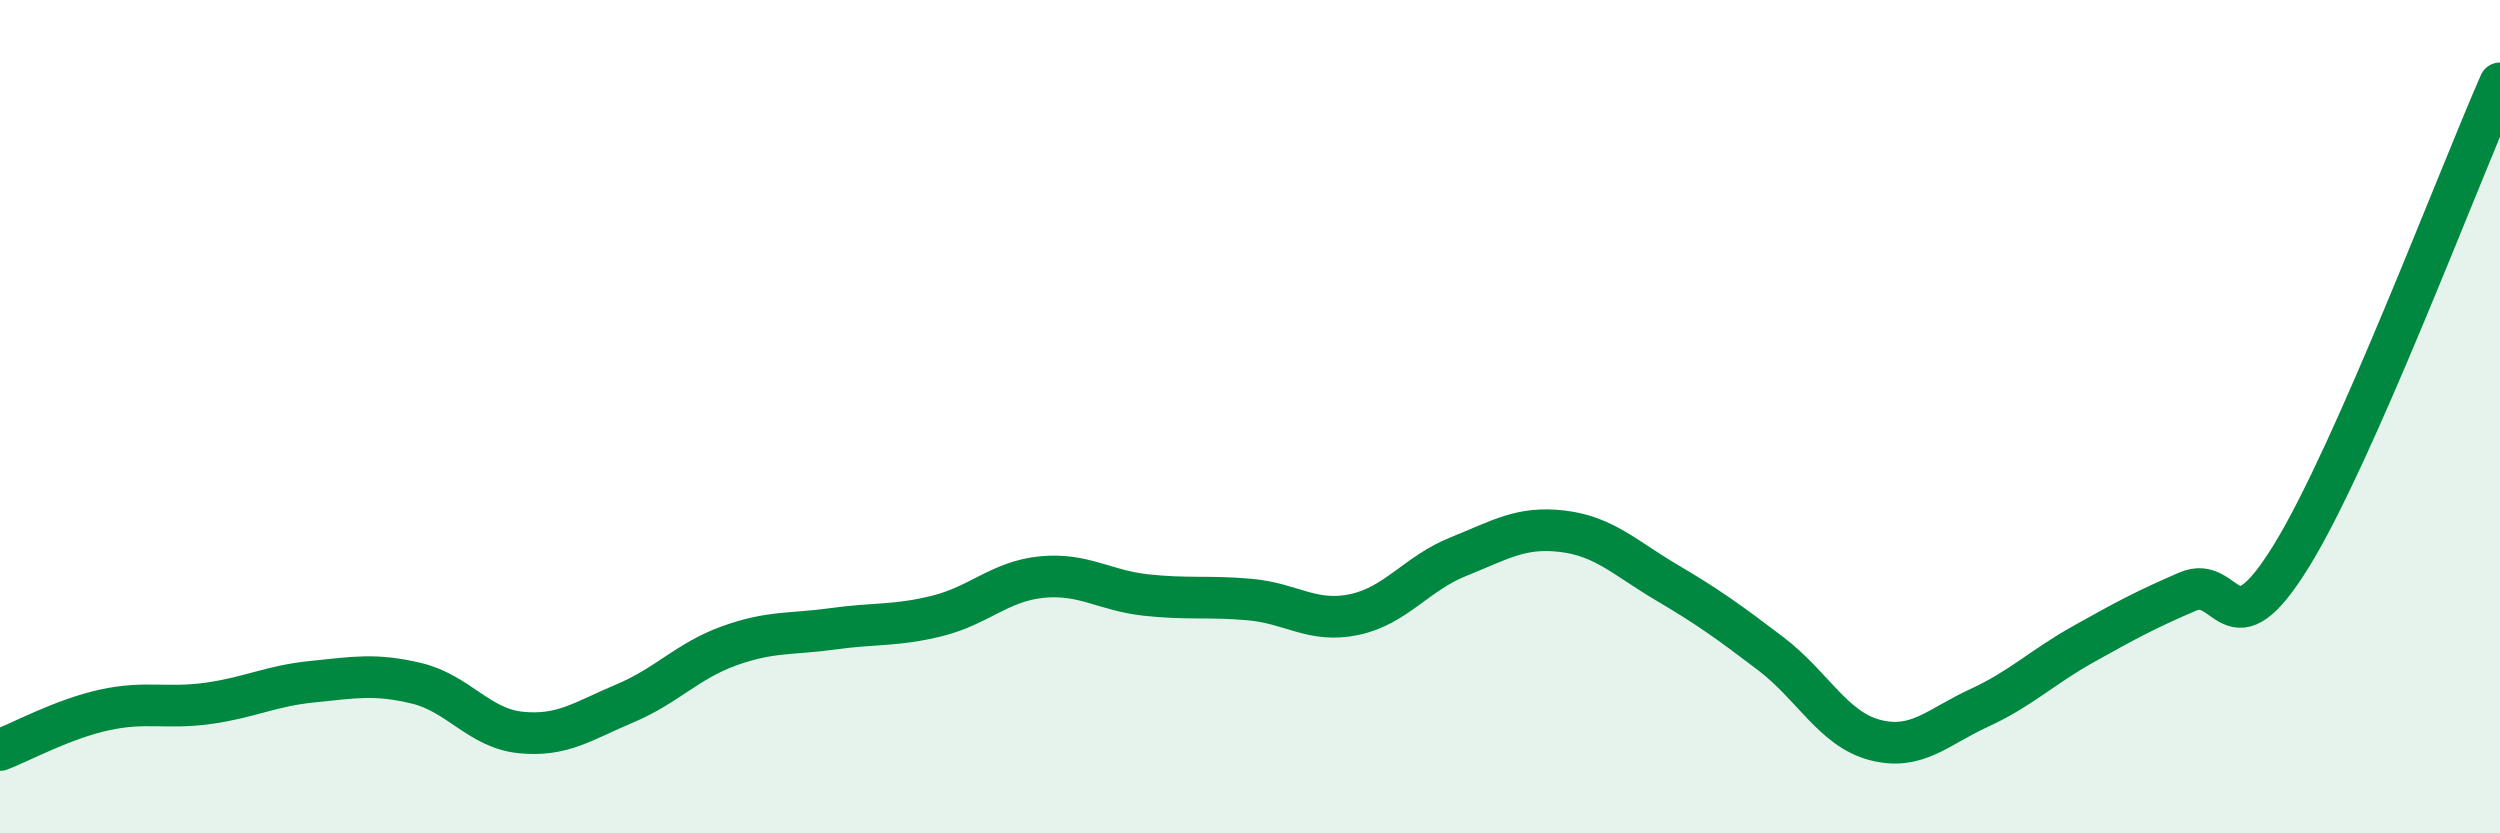 
    <svg width="60" height="20" viewBox="0 0 60 20" xmlns="http://www.w3.org/2000/svg">
      <path
        d="M 0,18 C 0.5,17.81 1.5,17.26 2.5,17.04 C 3.5,16.82 4,17.02 5,16.88 C 6,16.74 6.5,16.46 7.5,16.36 C 8.5,16.26 9,16.16 10,16.4 C 11,16.64 11.5,17.48 12.5,17.58 C 13.5,17.68 14,17.3 15,16.88 C 16,16.46 16.5,15.86 17.5,15.5 C 18.5,15.14 19,15.23 20,15.09 C 21,14.95 21.5,15.03 22.5,14.78 C 23.5,14.53 24,13.95 25,13.85 C 26,13.75 26.5,14.17 27.5,14.28 C 28.5,14.39 29,14.3 30,14.39 C 31,14.48 31.5,14.96 32.5,14.75 C 33.5,14.54 34,13.76 35,13.36 C 36,12.96 36.5,12.63 37.5,12.75 C 38.5,12.87 39,13.39 40,13.98 C 41,14.57 41.5,14.93 42.5,15.69 C 43.5,16.45 44,17.5 45,17.76 C 46,18.02 46.5,17.45 47.5,16.99 C 48.5,16.53 49,16.02 50,15.46 C 51,14.9 51.5,14.63 52.5,14.2 C 53.5,13.77 53.5,15.77 55,13.33 C 56.5,10.89 59,4.27 60,2L60 20L0 20Z"
        fill="#008740"
        opacity="0.1"
        stroke-linecap="round"
        stroke-linejoin="round"
      />
      <path
        d="M 0,18 C 0.5,17.81 1.5,17.26 2.5,17.04 C 3.5,16.82 4,17.02 5,16.88 C 6,16.74 6.5,16.46 7.5,16.36 C 8.5,16.26 9,16.16 10,16.4 C 11,16.64 11.5,17.48 12.5,17.58 C 13.5,17.68 14,17.3 15,16.88 C 16,16.46 16.5,15.86 17.5,15.5 C 18.5,15.14 19,15.23 20,15.09 C 21,14.95 21.5,15.03 22.5,14.78 C 23.5,14.53 24,13.95 25,13.85 C 26,13.75 26.5,14.17 27.5,14.28 C 28.5,14.39 29,14.3 30,14.39 C 31,14.48 31.5,14.96 32.5,14.75 C 33.5,14.54 34,13.76 35,13.36 C 36,12.96 36.5,12.63 37.5,12.75 C 38.5,12.87 39,13.39 40,13.98 C 41,14.57 41.5,14.93 42.5,15.69 C 43.5,16.45 44,17.5 45,17.76 C 46,18.02 46.5,17.45 47.5,16.99 C 48.5,16.53 49,16.02 50,15.46 C 51,14.9 51.5,14.63 52.5,14.2 C 53.5,13.77 53.5,15.77 55,13.33 C 56.5,10.89 59,4.27 60,2"
        stroke="#008740"
        stroke-width="1"
        fill="none"
        stroke-linecap="round"
        stroke-linejoin="round"
      />
    </svg>
  